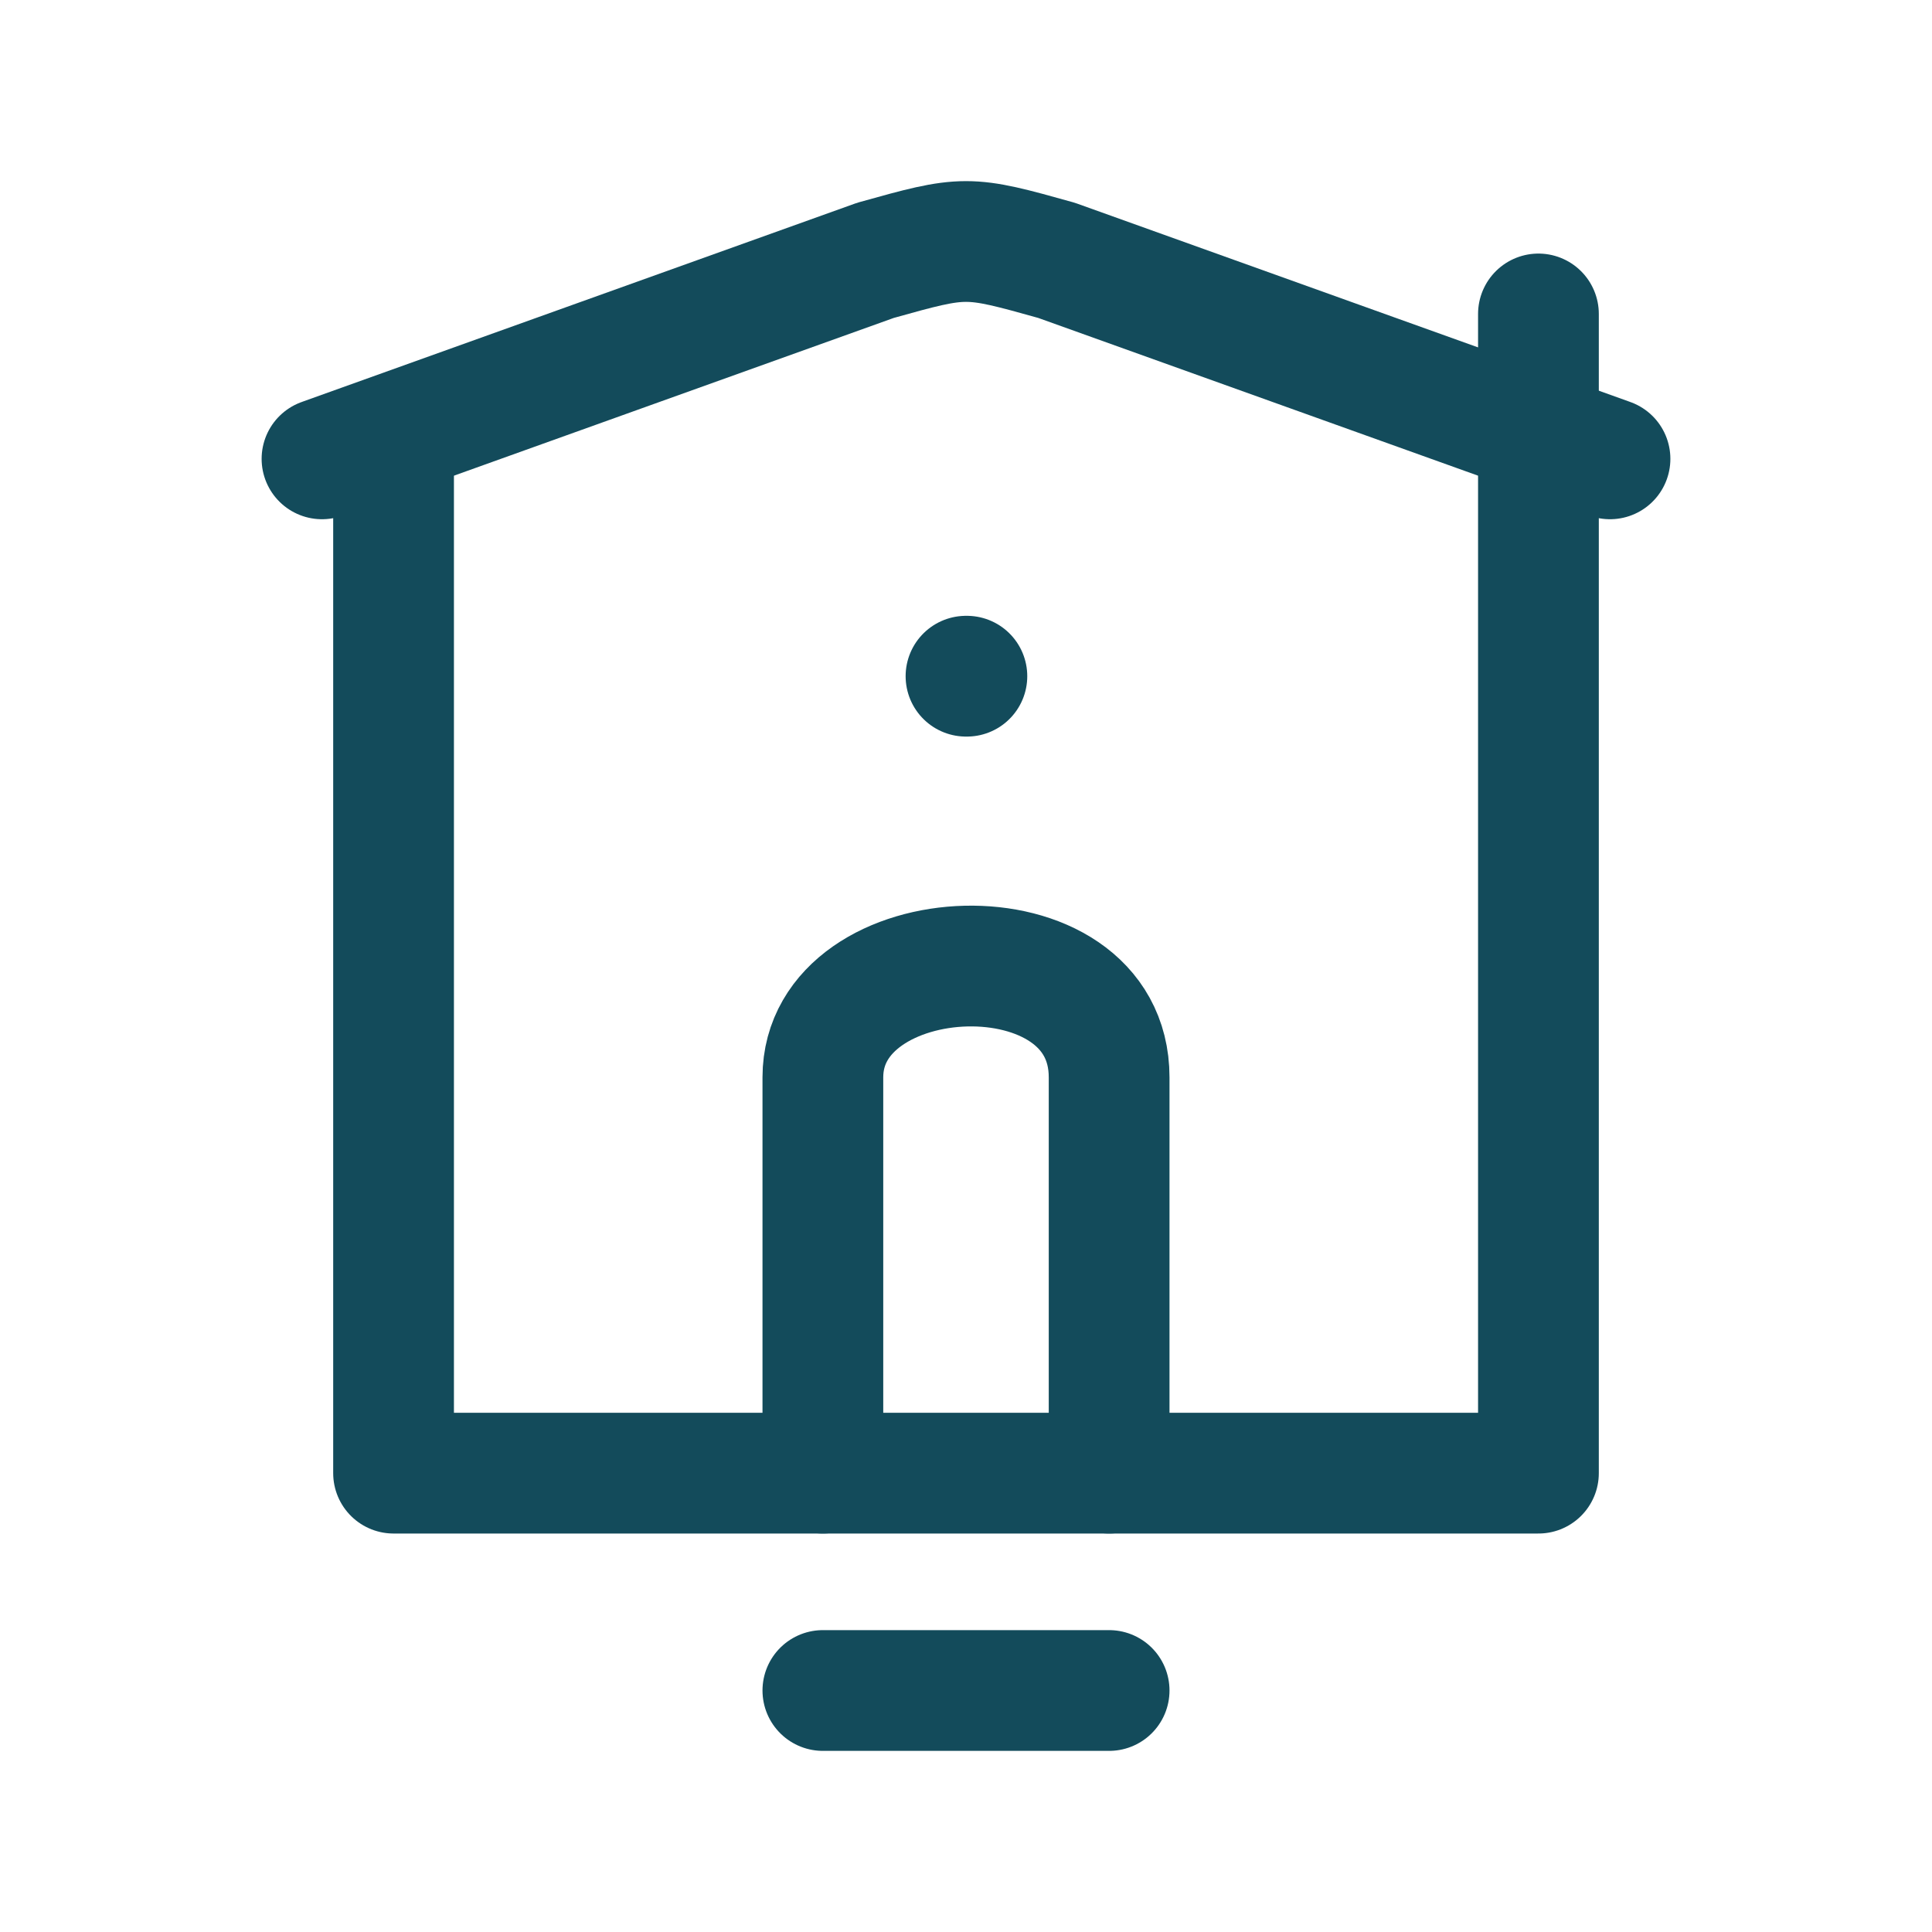 <svg width="24" height="24" viewBox="0 0 24 24" fill="none" xmlns="http://www.w3.org/2000/svg">
<path d="M4.889 5.7V18.3H19.111V3.9" stroke="#134B5B" stroke-width="1.5" stroke-linecap="round" stroke-linejoin="round"/>
<path d="M13.778 18.3V13.383C13.778 11.455 10.222 11.626 10.222 13.383V18.3M13.778 21H10.222M4 5.7L10.876 3.234C11.99 2.922 12.01 2.922 13.124 3.234L20 5.7M12.011 8.4H12" stroke="#134B5B" stroke-width="1.5" stroke-linecap="round" stroke-linejoin="round"/>
</svg>
